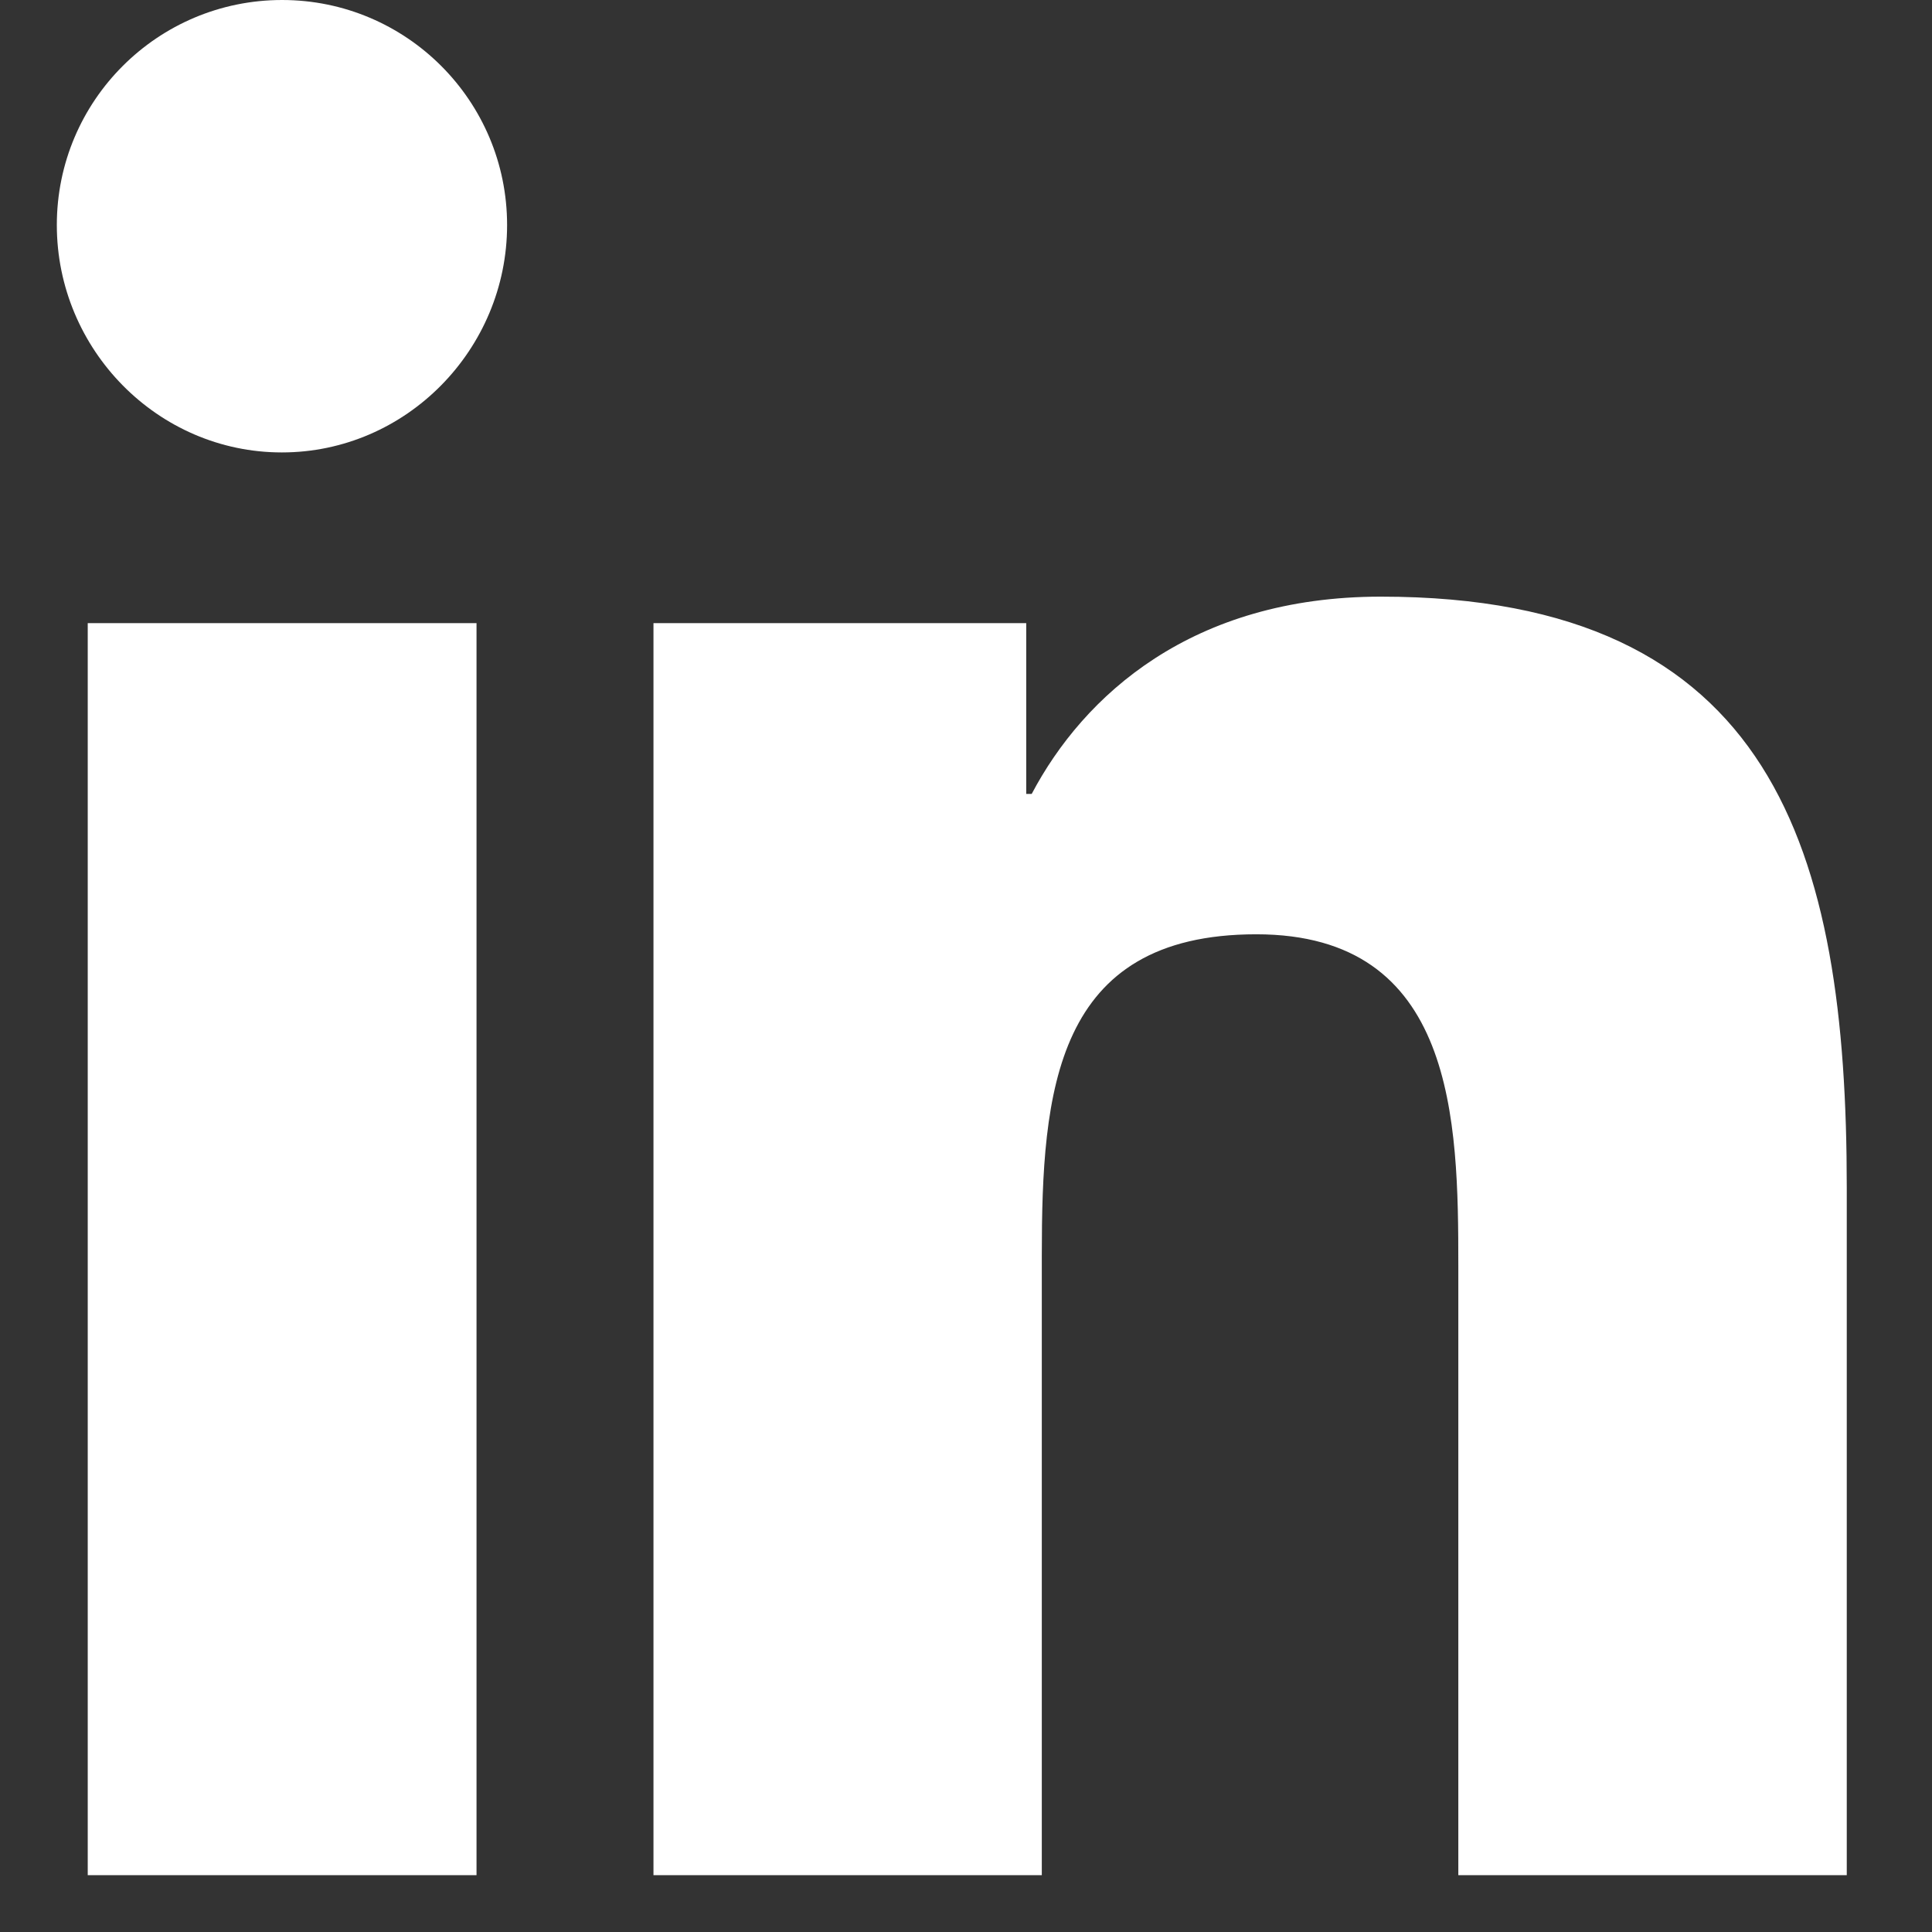 <svg width="17" height="17" viewBox="0 0 17 17" fill="none" xmlns="http://www.w3.org/2000/svg">
    <rect x="0" y="0" width="17" height="17" fill="#333333" stroke="none"/>
    <path d="M2.482 0C1.388 0 0.5 0.886 0.5 1.98C0.5 3.075 1.387 3.981 2.48 3.981C3.574 3.981 4.462 3.075 4.462 1.98C4.462 0.887 3.576 0 2.482 0ZM12.151 5.25C10.487 5.25 9.535 6.12 9.078 6.986H9.03V5.483H5.75V16.5H9.167V11.046C9.167 9.609 9.276 8.221 11.054 8.221C12.807 8.221 12.832 9.859 12.832 11.137V16.5H16.246H16.25V10.449C16.25 7.488 15.613 5.25 12.151 5.25ZM0.772 5.483V16.5H4.193V5.483H0.772Z"
          fill="white"/>
</svg>
